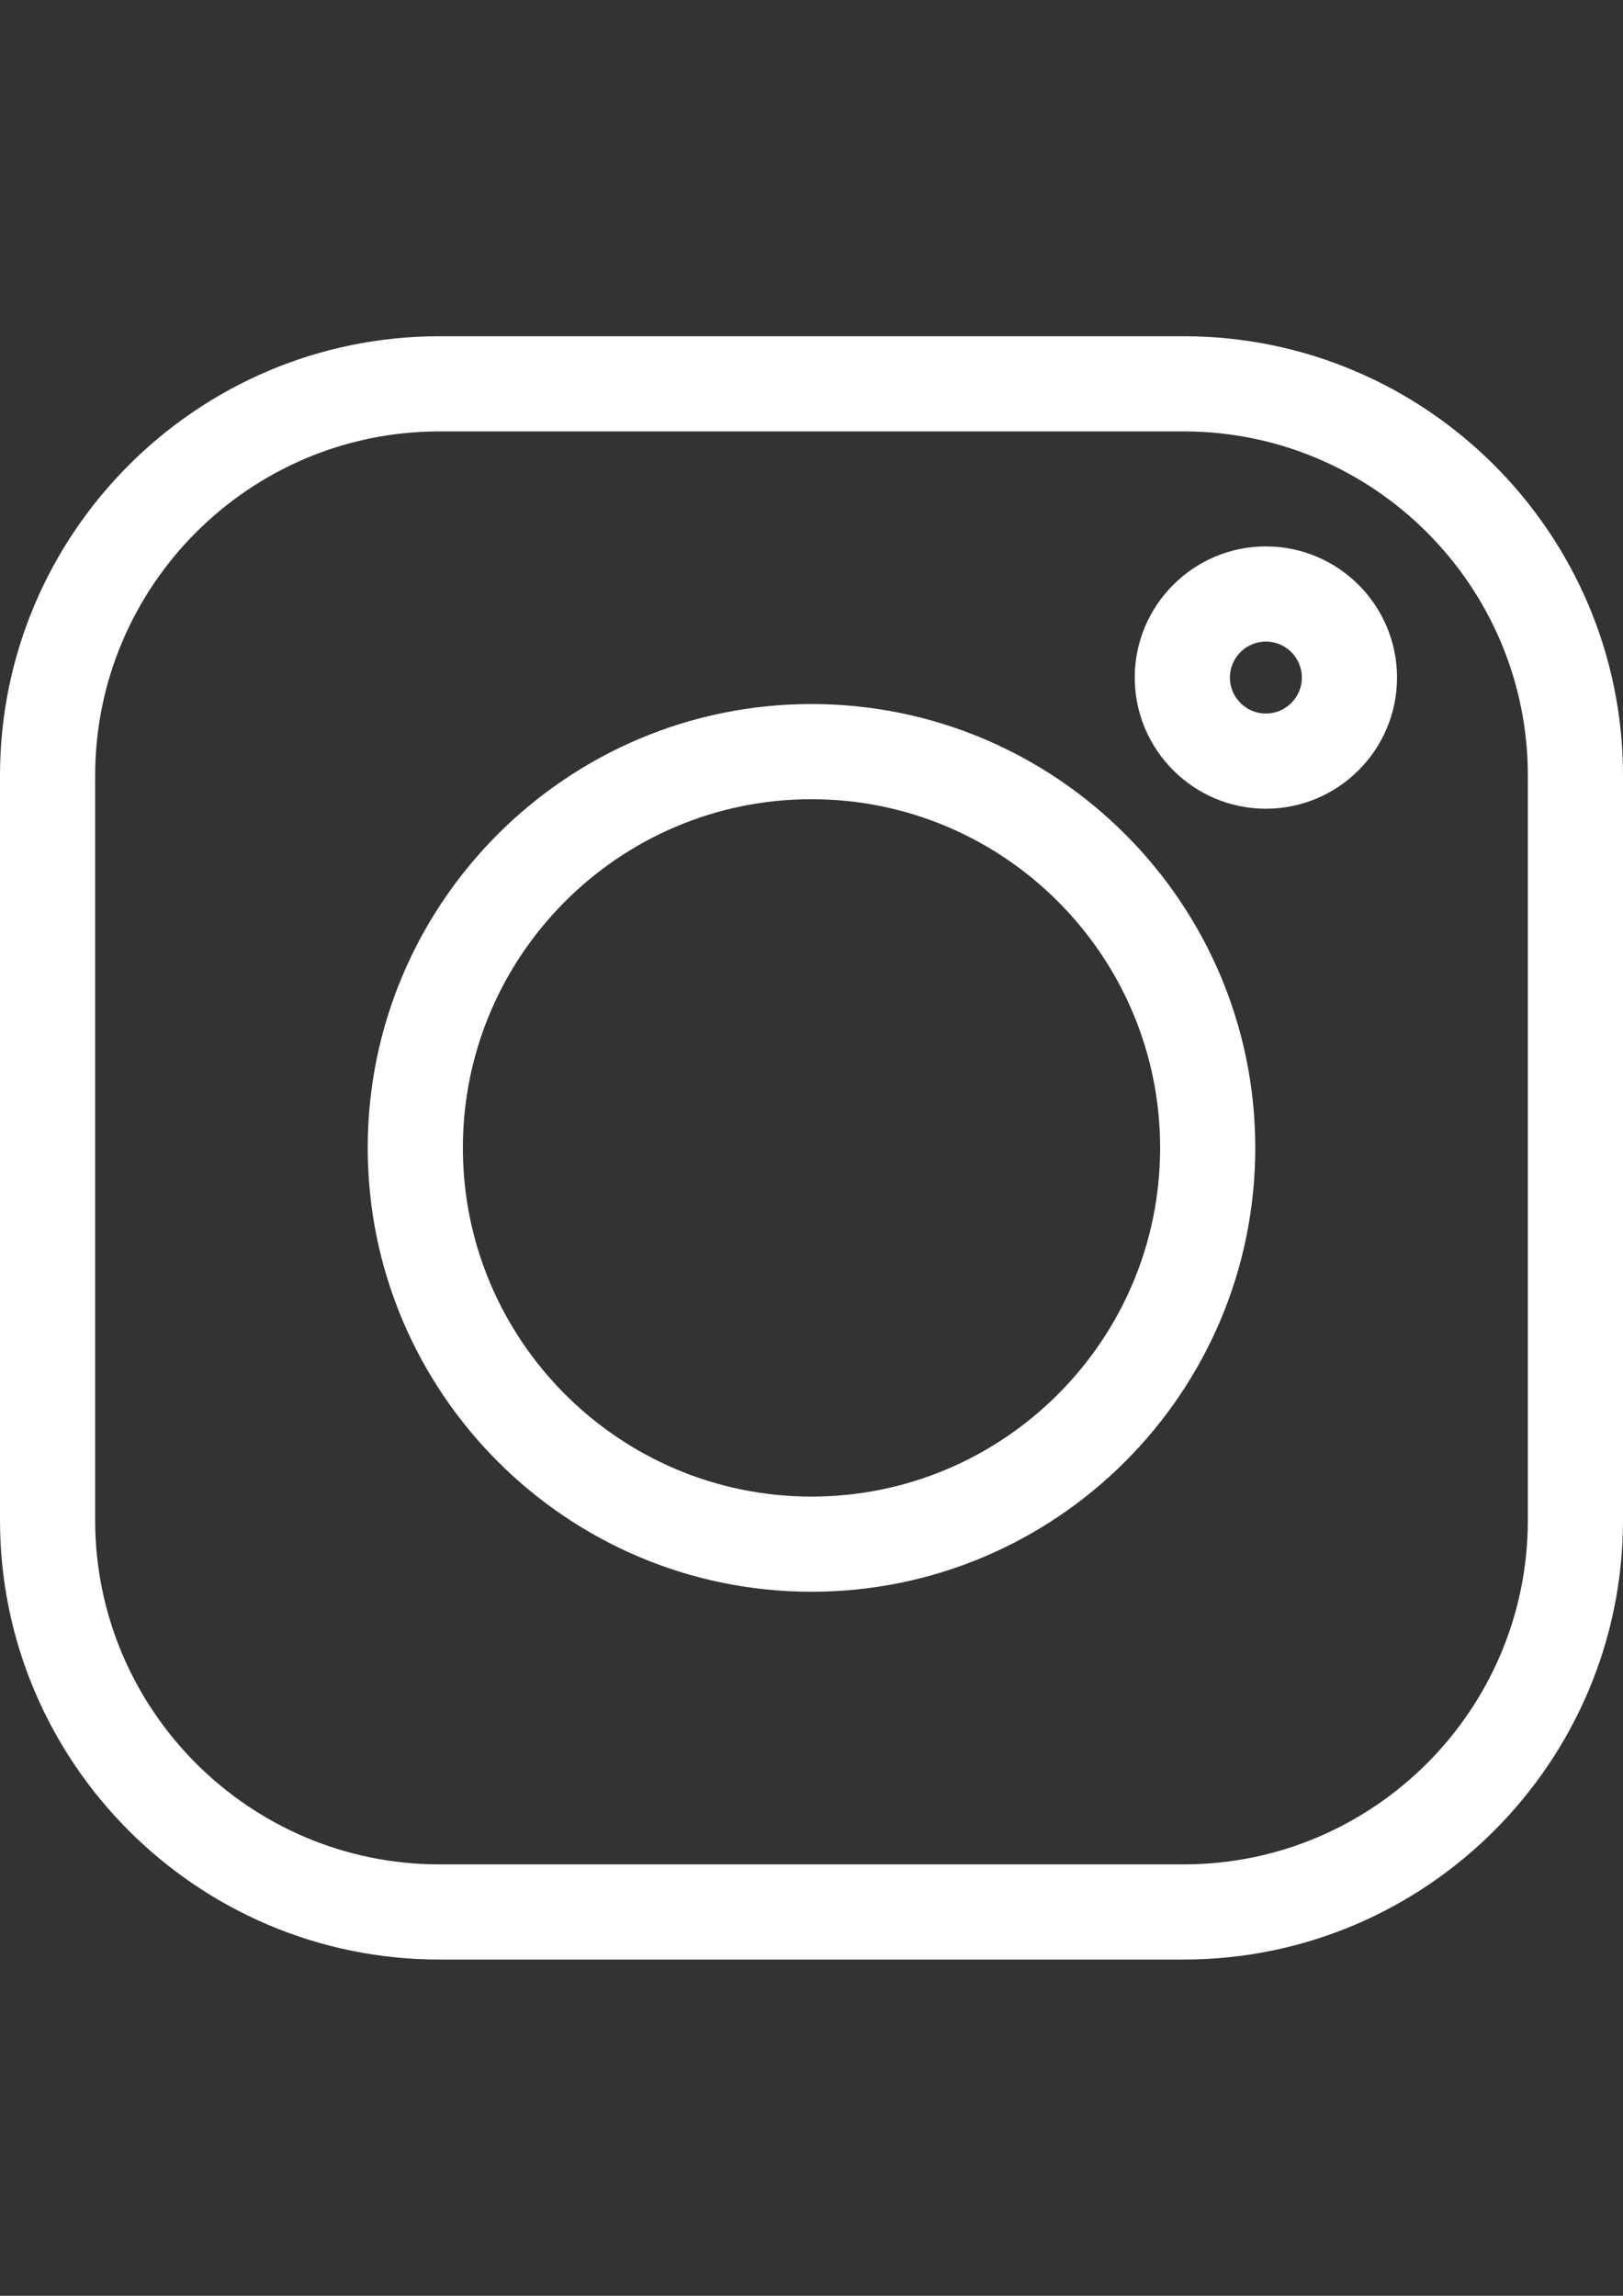 <?xml version="1.0" encoding="utf-8"?>
<!-- Generator: Adobe Illustrator 16.0.3, SVG Export Plug-In . SVG Version: 6.00 Build 0)  -->
<!DOCTYPE svg PUBLIC "-//W3C//DTD SVG 1.1//EN" "http://www.w3.org/Graphics/SVG/1.1/DTD/svg11.dtd">
<svg version="1.1" id="Layer_1" xmlns="http://www.w3.org/2000/svg" xmlns:xlink="http://www.w3.org/1999/xlink" x="0px" y="0px"
	 width="595.281px" height="841.891px" viewBox="0 0 595.281 841.891" enable-background="new 0 0 595.281 841.891"
	 xml:space="preserve">
<rect x="0" y="0" width="595.281" height="841.891" fill="#333333" stroke="none"/>
<path fill="#FFFFFF" d="M434.142,123.305H161.137C72.284,123.305,0,195.59,0,284.441v273.011
	C0,646.3,72.284,718.585,161.137,718.585h273.011c88.848,0,161.131-72.285,161.131-161.133V284.441
	C595.279,195.59,522.996,123.305,434.142,123.305z M560.38,557.452c0,69.605-56.629,126.234-126.238,126.234H161.137
	c-69.609,0-126.239-56.629-126.239-126.234V284.441c0-69.609,56.629-126.238,126.239-126.238h273.011
	c69.604,0,126.232,56.629,126.232,126.238V557.452z"/>
<path fill="#FFFFFF" d="M297.64,258.177c-89.751,0-162.767,73.016-162.767,162.767c0,89.752,73.016,162.768,162.767,162.768
	c89.75,0,162.766-73.016,162.766-162.768C460.406,331.193,387.39,258.177,297.64,258.177z M297.64,548.814
	c-70.504,0-127.869-57.361-127.869-127.87c0-70.504,57.365-127.869,127.869-127.869c70.508,0,127.87,57.365,127.87,127.869
	C425.509,491.453,368.148,548.814,297.64,548.814z"/>
<path fill="#FFFFFF" d="M464.298,200.372c-26.523,0-48.096,21.577-48.096,48.096c0,26.523,21.572,48.101,48.096,48.101
	s48.102-21.577,48.102-48.101S490.822,200.372,464.298,200.372z M464.298,261.666c-7.275,0-13.197-5.923-13.197-13.198
	c0-7.28,5.922-13.198,13.197-13.198c7.281,0,13.203,5.918,13.203,13.198C477.501,255.743,471.58,261.666,464.298,261.666z"/>
</svg>
